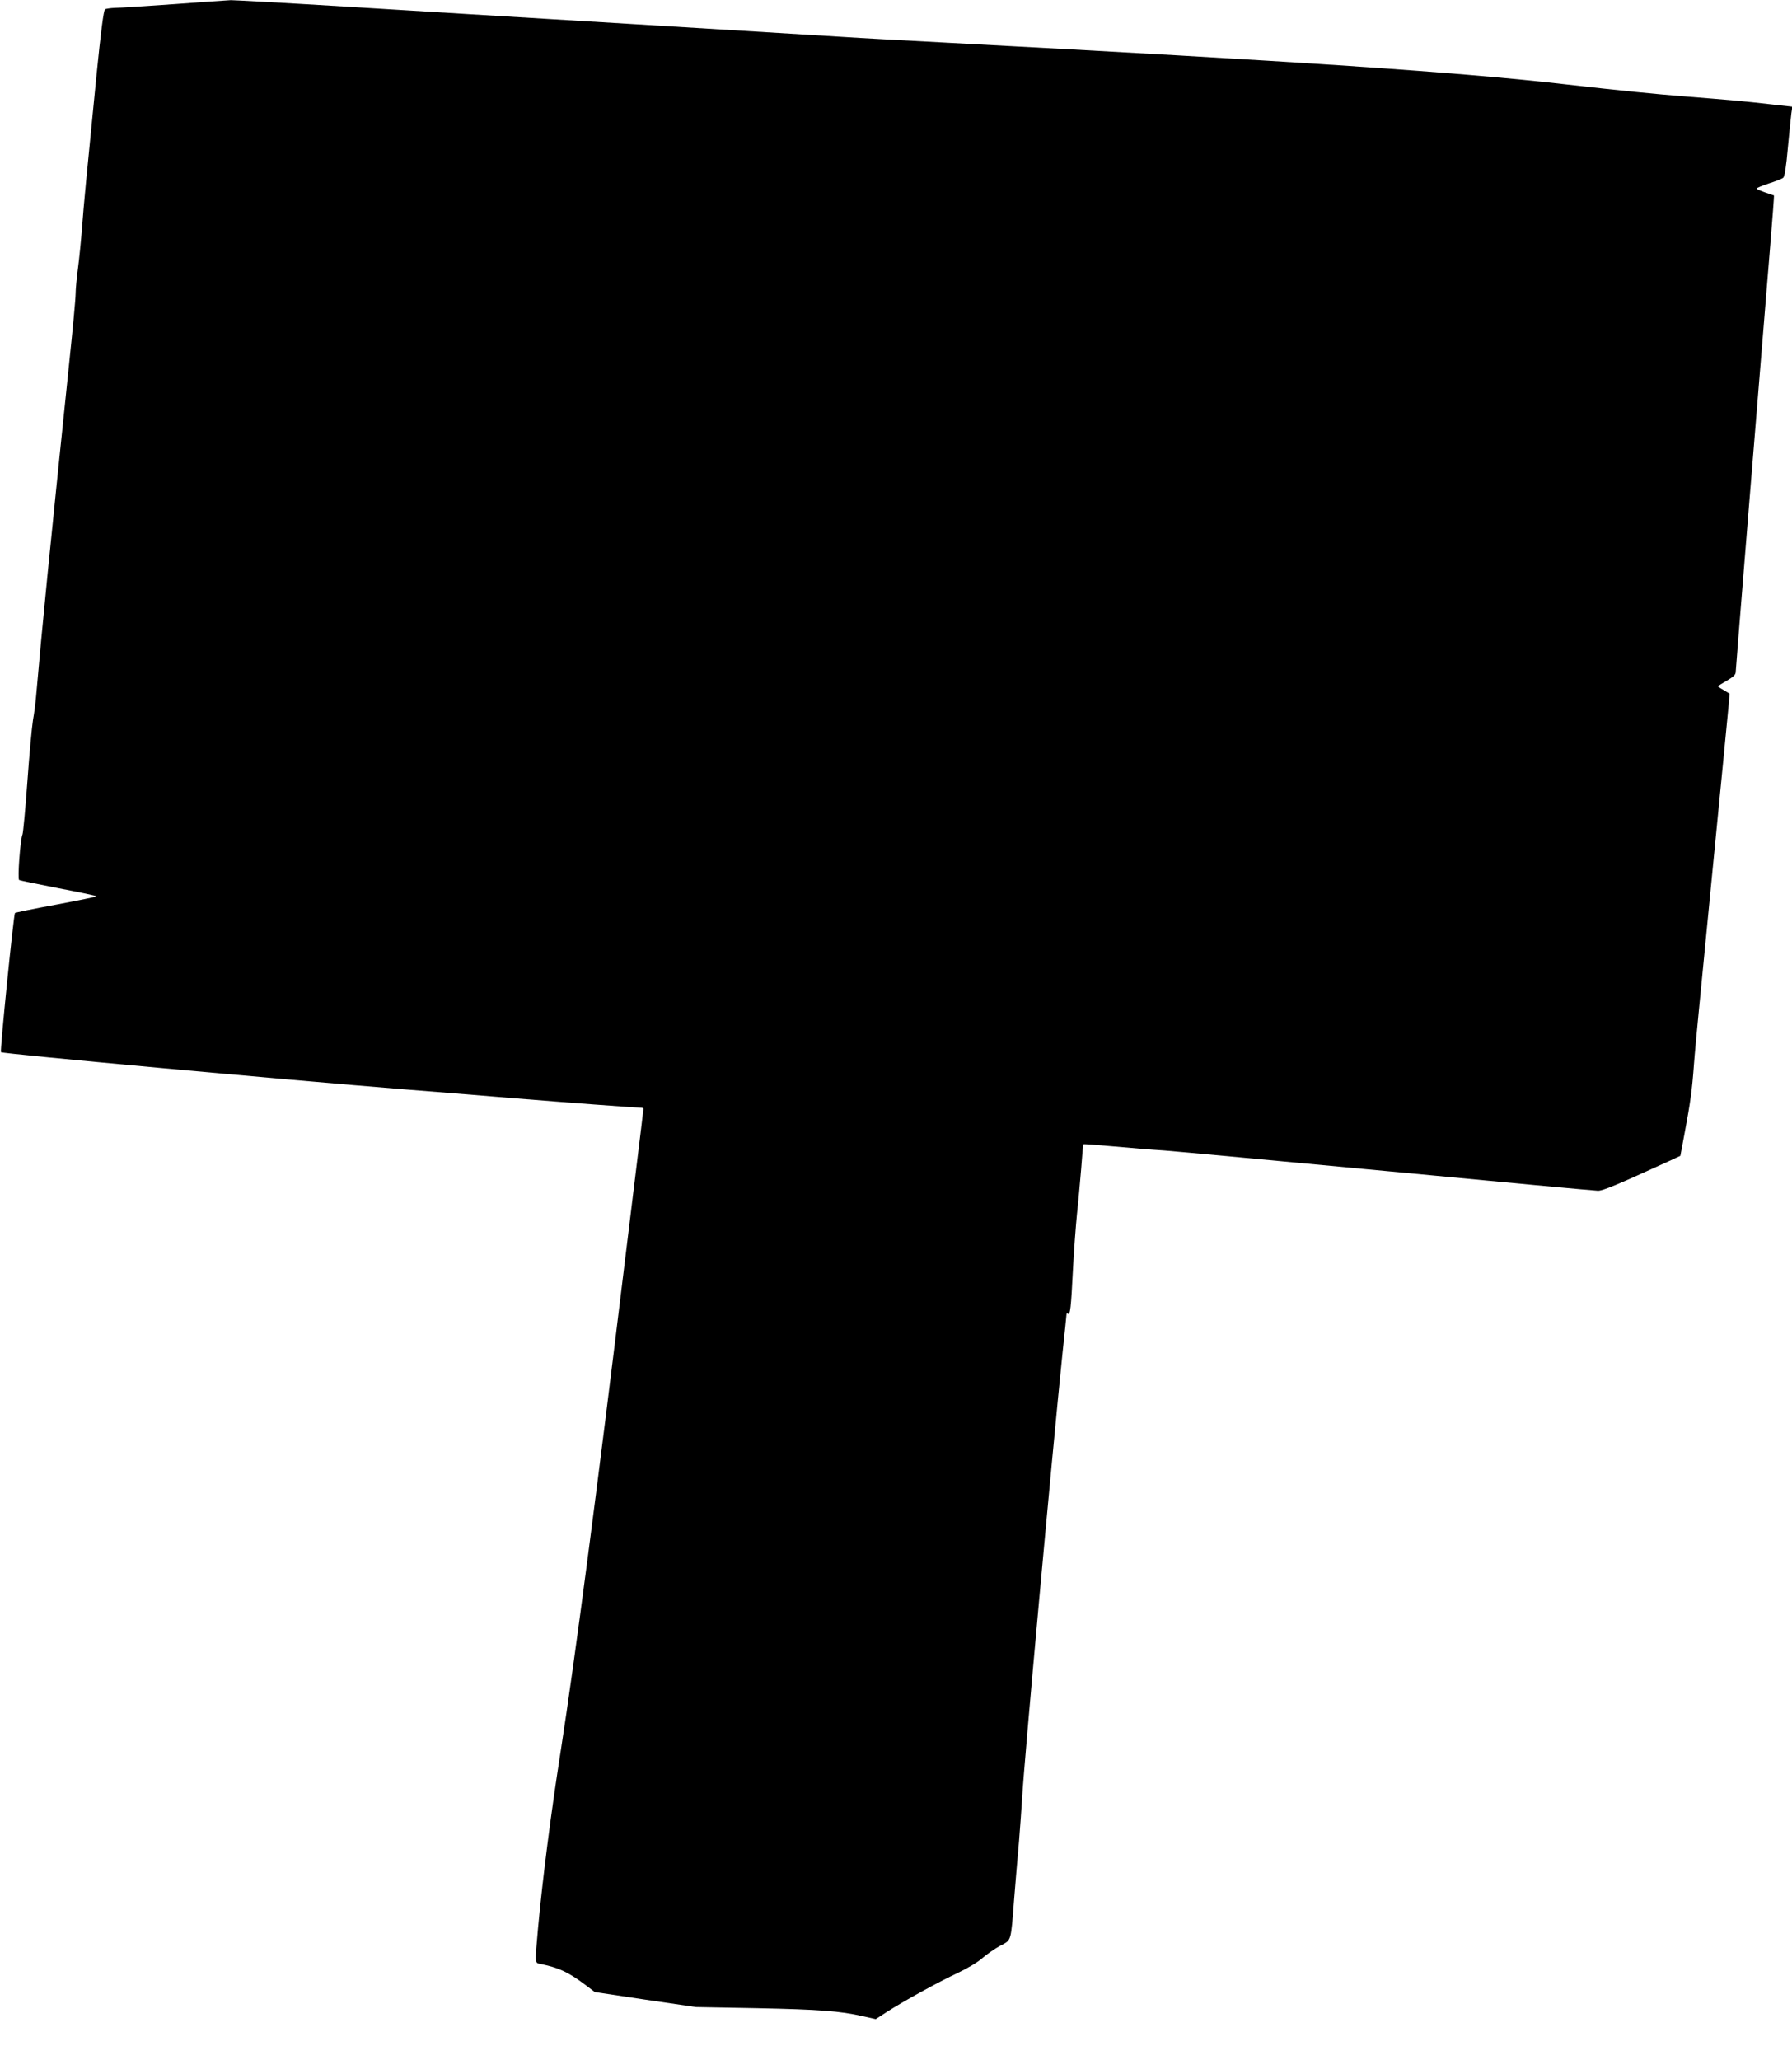 <?xml version="1.0" standalone="no"?>
<!DOCTYPE svg PUBLIC "-//W3C//DTD SVG 20010904//EN"
 "http://www.w3.org/TR/2001/REC-SVG-20010904/DTD/svg10.dtd">
<svg version="1.0" xmlns="http://www.w3.org/2000/svg"
 width="1114pt" height="1280pt" viewBox="0 0 1114 1280"
 preserveAspectRatio="xMidYMid meet">
<g transform="translate(0,1280) scale(0.1,-0.1)"
fill="#000000" stroke="none">
<path d="M1080 12774 c-173 -12 -337 -23 -365 -23 -27 -1 -56 -5 -62 -9 -9 -5
-26 -139 -53 -408 -63 -635 -79 -800 -90 -949 -6 -77 -17 -189 -25 -250 -8
-60 -15 -133 -15 -162 0 -29 -18 -222 -40 -430 -122 -1176 -165 -1605 -206
-2073 -3 -36 -11 -101 -19 -145 -7 -44 -23 -217 -35 -385 -12 -168 -26 -314
-30 -325 -14 -32 -32 -278 -21 -284 5 -3 116 -26 245 -51 130 -25 236 -47 236
-50 0 -3 -113 -26 -251 -52 -138 -25 -253 -49 -256 -52 -8 -7 -94 -859 -87
-865 10 -10 1773 -172 2509 -231 143 -11 449 -36 680 -55 356 -29 722 -56 788
-59 9 0 17 -3 17 -6 0 -5 -1 -14 -115 -945 -175 -1442 -310 -2472 -399 -3045
-61 -388 -113 -797 -141 -1100 -20 -224 -21 -218 13 -225 115 -23 175 -51 279
-129 l61 -46 313 -47 314 -46 380 -7 c389 -8 520 -18 659 -50 l80 -18 68 44
c104 67 322 187 442 243 63 30 127 68 155 94 27 23 76 57 109 75 71 38 65 17
87 297 8 105 22 264 30 355 7 91 16 210 19 265 11 212 186 2132 251 2765 14
129 25 239 25 243 0 5 4 6 9 2 14 -8 19 35 31 275 6 118 18 274 25 345 8 72
19 198 26 280 6 83 12 152 14 154 2 2 84 -4 182 -13 98 -9 243 -21 323 -26 80
-6 711 -65 1402 -130 692 -66 1273 -120 1292 -120 31 0 120 37 441 184 l71 33
27 144 c35 186 46 266 57 419 5 69 19 217 30 330 11 113 29 297 40 410 11 113
29 297 40 410 58 590 97 991 106 1087 l6 72 -36 22 c-20 11 -36 22 -36 24 0 2
25 18 55 35 41 24 55 37 55 54 0 20 145 1802 215 2655 14 167 24 305 23 306
-2 1 -27 10 -55 19 -29 10 -53 21 -53 24 0 4 34 18 76 32 42 13 82 29 89 35 9
6 19 69 29 185 9 96 19 193 22 216 l6 41 -144 16 c-145 17 -261 27 -513 47
-203 16 -411 37 -745 75 -655 76 -1663 144 -3860 260 -261 14 -545 29 -630 35
-85 5 -675 41 -1310 80 -635 38 -1450 88 -1810 110 -360 22 -673 39 -695 39
-22 -1 -182 -12 -355 -25z"/>
</g>
</svg>

